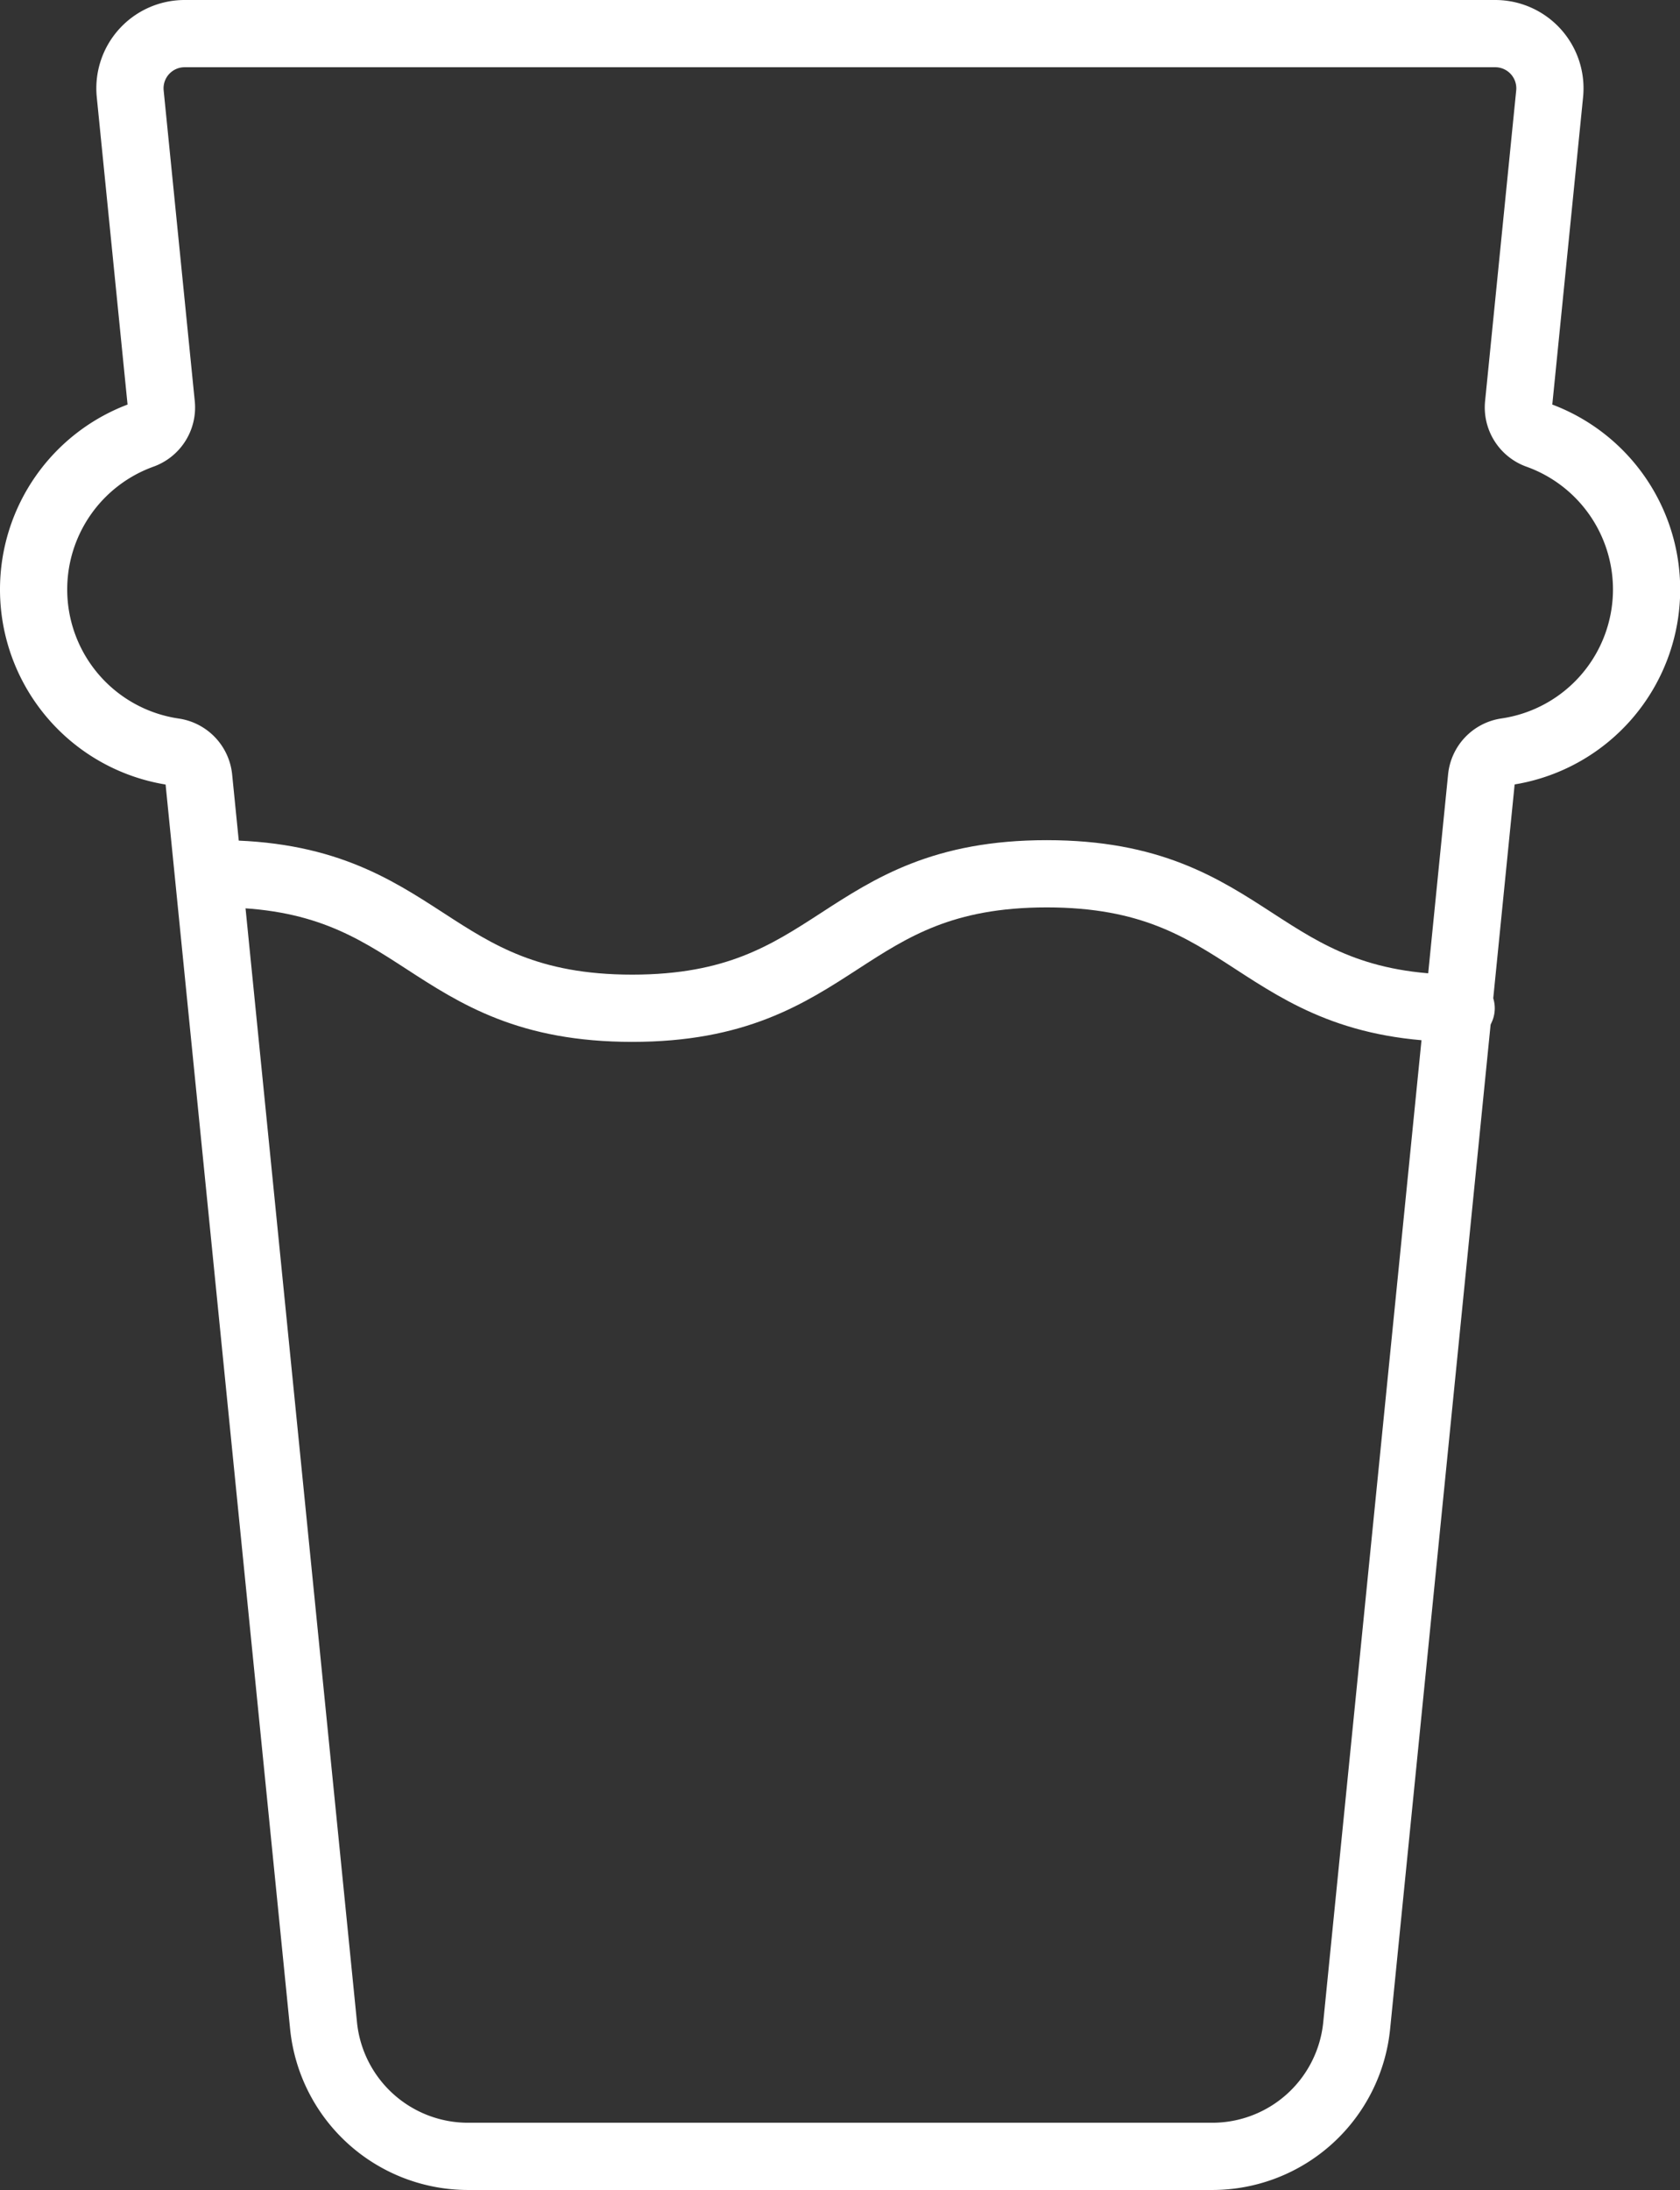 <?xml version="1.0" encoding="UTF-8"?> <svg xmlns="http://www.w3.org/2000/svg" viewBox="0 0 349.91 456.02"><rect x="0" y="0" width="349.91" height="456.02" fill="#333333" stroke="none"/><defs><style>.cls-1{fill:none;stroke:#fff;stroke-linecap:round;stroke-linejoin:round;stroke-width:14px;}</style></defs><g id="Layer_2" data-name="Layer 2"><g id="Pubs"><path class="cls-1" d="M320.28,90.58a6.11,6.11,0,0,1-4-6.37l6.48-64.69A11.39,11.39,0,0,0,311.46,7h-273A11.39,11.39,0,0,0,27.12,19.52L33.6,84.21a6.1,6.1,0,0,1-4,6.37A34.17,34.17,0,0,0,7,122.74H7a34.16,34.16,0,0,0,29.27,33.81A6.09,6.09,0,0,1,41.39,162l26,259.79A30.25,30.25,0,0,0,97.48,449h155a30.23,30.23,0,0,0,30.09-27.23l26-259.79a6.07,6.07,0,0,1,5.11-5.45,34.16,34.16,0,0,0,29.27-33.81h0A34.17,34.17,0,0,0,320.28,90.58Z"></path><path class="cls-1" d="M45.36,181.94c43.16,0,43.16,28,86.32,28s43.17-28,86.33-28,43.16,28,86.32,28"></path></g></g></svg> 